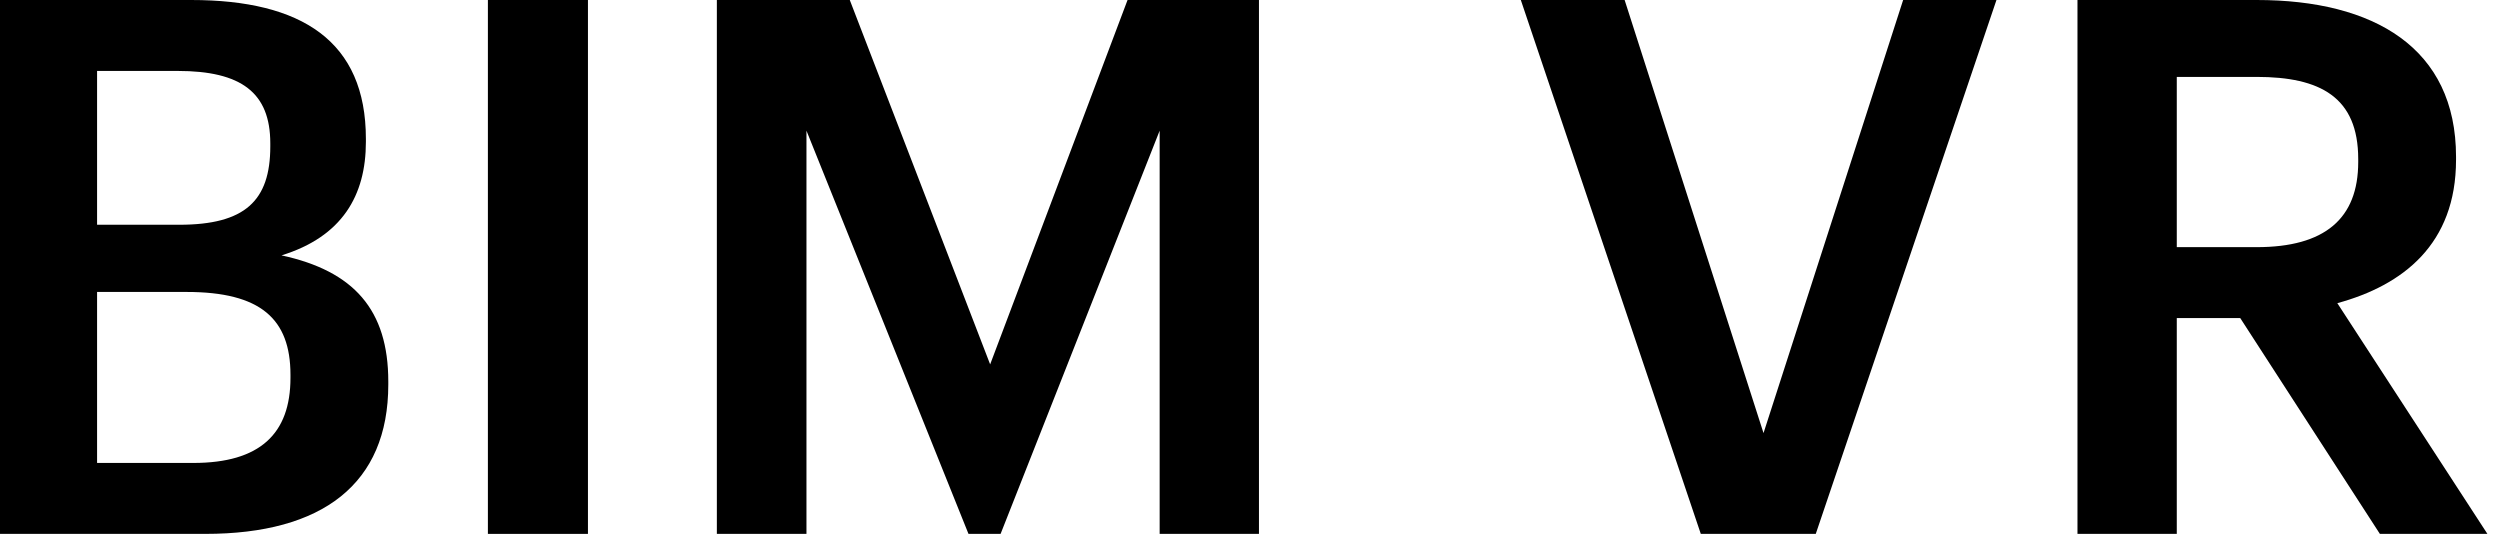<svg width="101" height="22" viewBox="0 0 101 22" fill="none" xmlns="http://www.w3.org/2000/svg">
<path d="M83.93 0H91.17C95.906 0 99.224 1.931 99.224 6.335V6.456C99.224 9.864 97.082 11.524 94.428 12.248L100.491 21.569H96.147L90.506 12.851H87.942V21.569H83.93V0ZM91.17 9.985C93.915 9.985 95.272 8.839 95.272 6.546V6.425C95.272 3.922 93.734 3.107 91.17 3.107H87.942V9.985H91.17Z" fill="black"/>
<path d="M61.441 0H65.635L71.246 17.497L76.887 0H80.657L73.357 21.569H68.712L61.441 0Z" fill="black"/>
<path d="M28.961 0H34.331L40.002 14.721L45.553 0H50.862V21.569H46.85V5.279L40.424 21.569H39.127L32.581 5.279V21.569H28.961V0Z" fill="black"/>
<path d="M19.711 0H23.753V21.569H19.711V0Z" fill="black"/>
<path d="M0 0H7.723C12.187 0 14.782 1.659 14.782 5.611V5.732C14.782 7.904 13.816 9.563 11.373 10.317C14.299 10.95 15.687 12.519 15.687 15.415V15.536C15.687 19.548 13.032 21.569 8.296 21.569H0V0ZM7.813 18.703C10.498 18.703 11.735 17.527 11.735 15.264V15.144C11.735 12.881 10.528 11.795 7.542 11.795H3.922V18.703H7.813ZM7.24 9.08C9.895 9.08 10.92 8.115 10.92 5.913V5.792C10.92 3.741 9.744 2.866 7.18 2.866H3.922V9.08H7.24Z" fill="black"/>
</svg>
